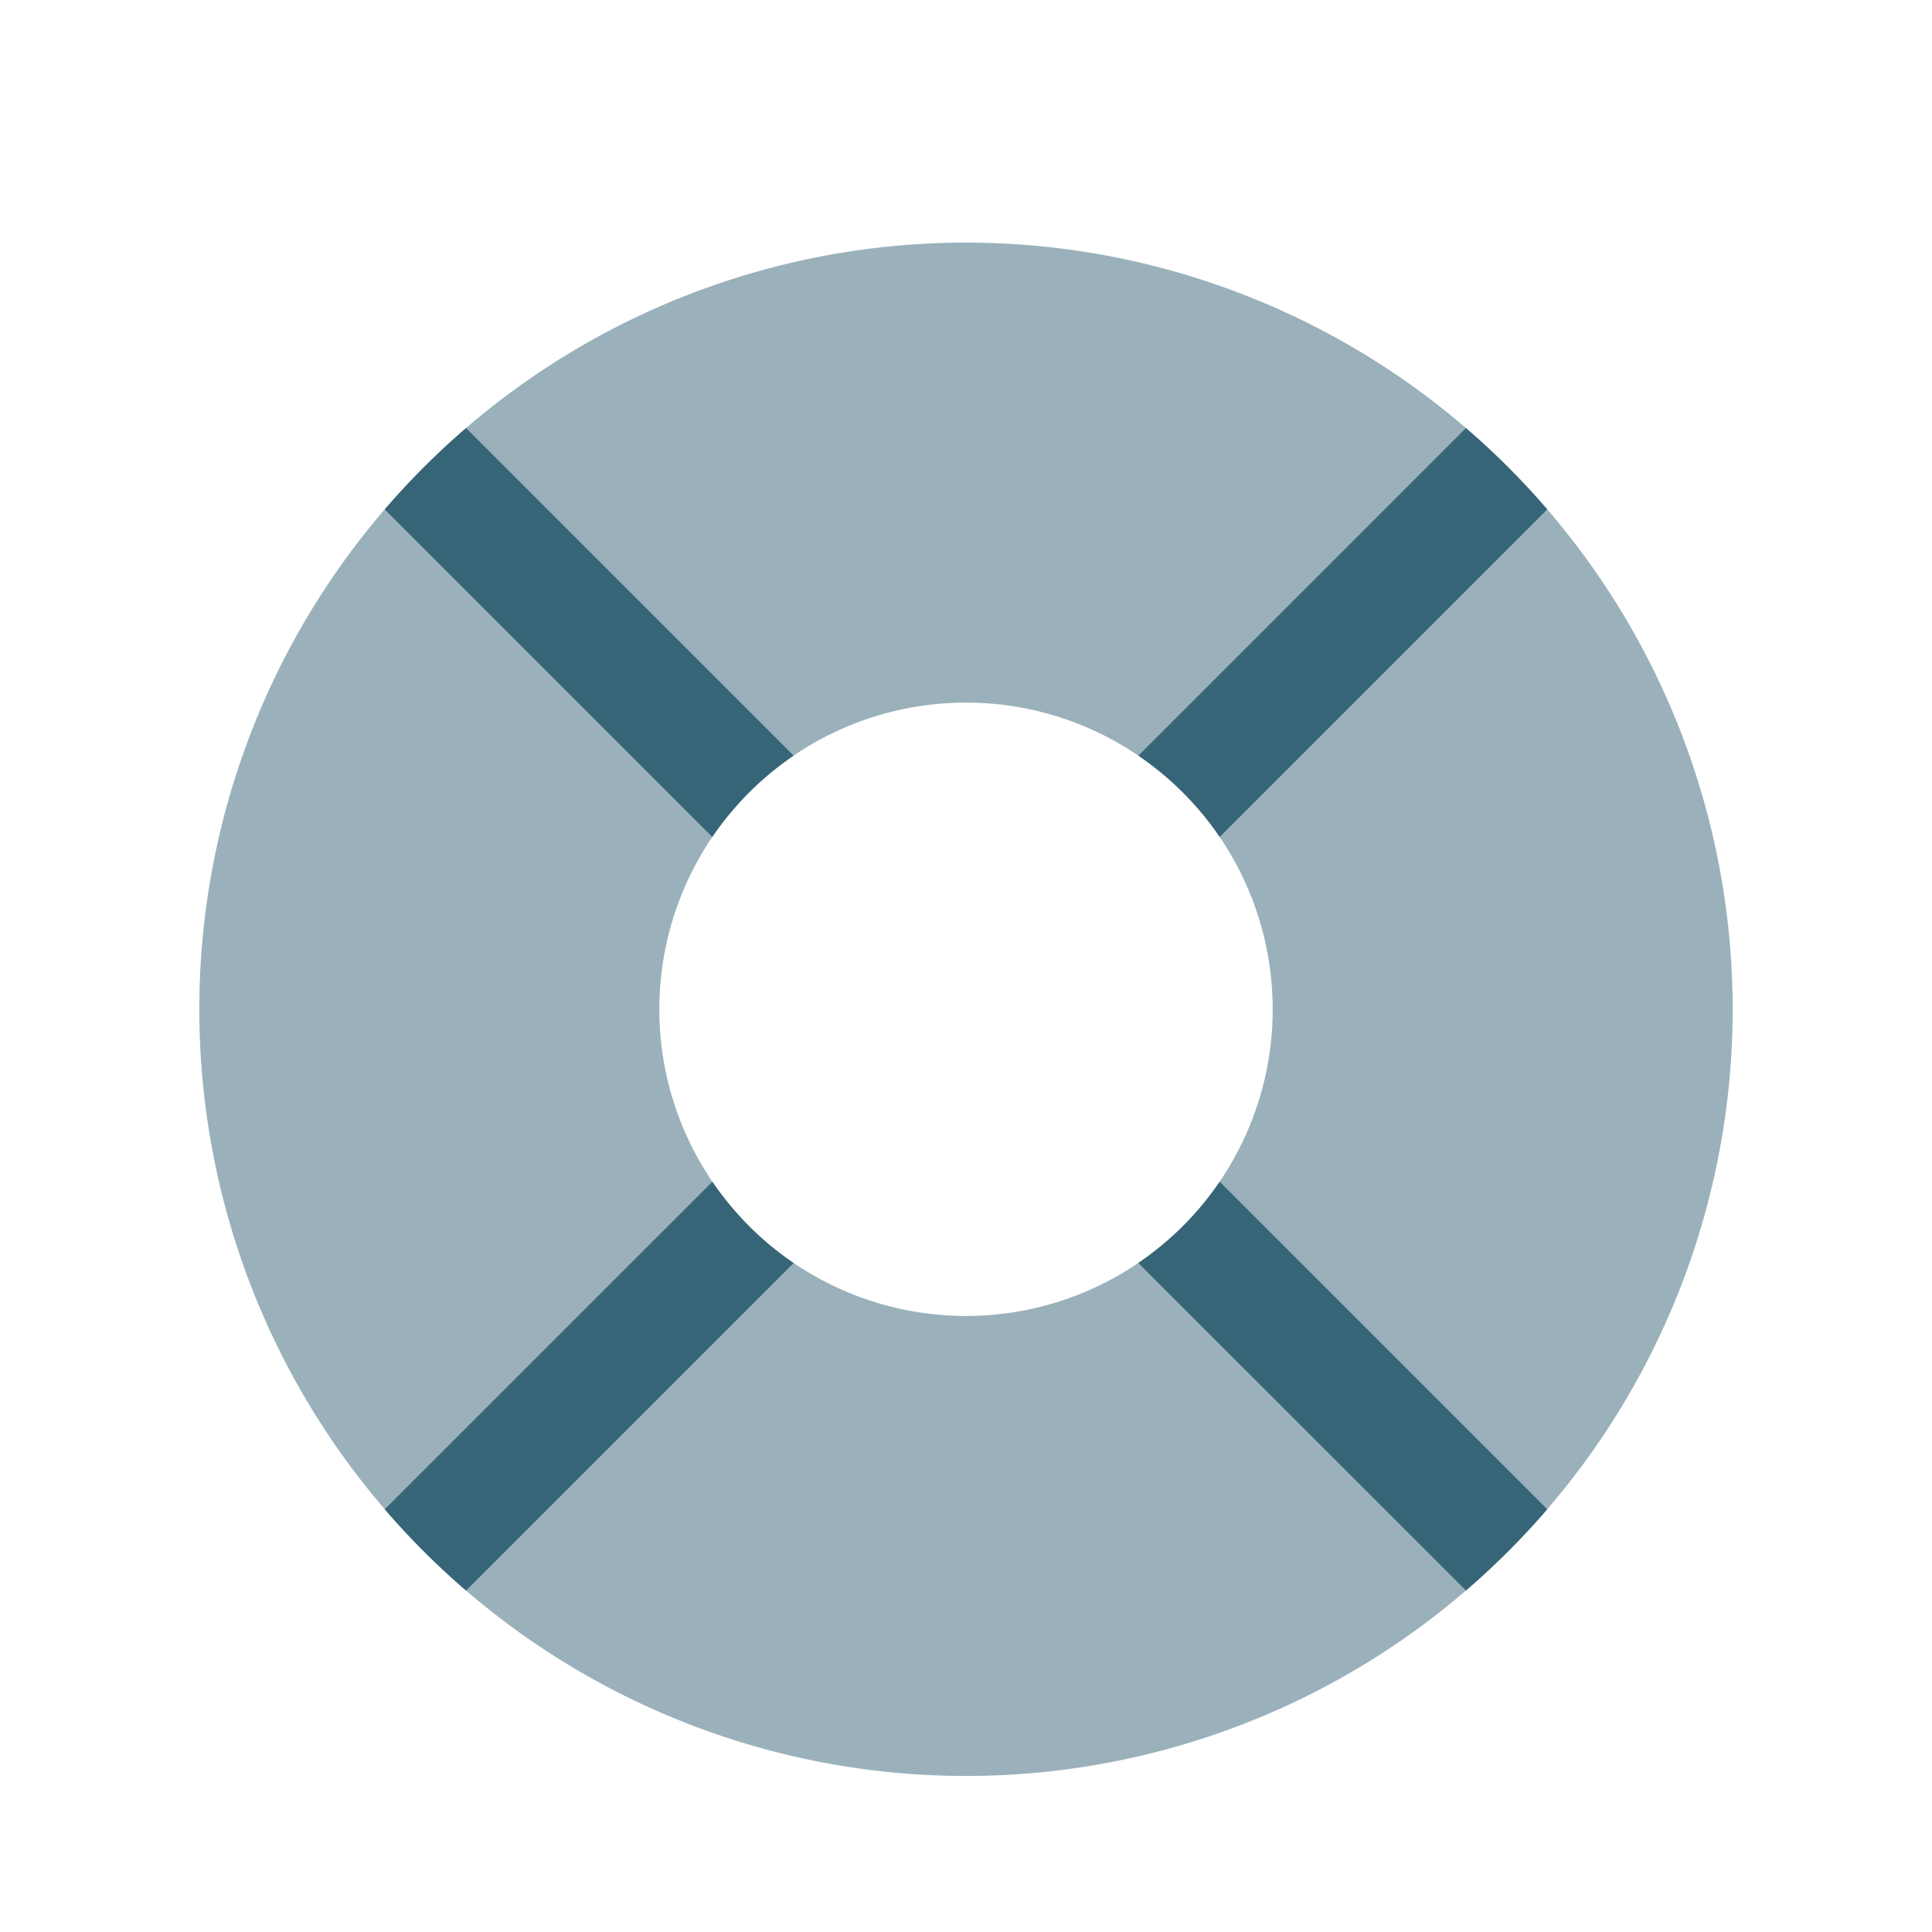 <?xml version="1.0" encoding="utf-8"?>
<svg xmlns="http://www.w3.org/2000/svg" viewBox="0 0 21 21" fill="none" height="21" width="21">
  <path opacity=".5" clip-rule="evenodd" d="M10.5 19.304a8.333 8.333 0 1 0 0-16.667 8.333 8.333 0 0 0 0 16.667Zm0-5a3.333 3.333 0 1 0 0-6.667 3.333 3.333 0 0 0 0 6.667Z" fill-rule="evenodd" fill="#376578"/>
  <path d="m5.066 17.289 3.56-3.56a3.352 3.352 0 0 1-.883-.884l-3.561 3.56c.272.316.568.612.884.884ZM4.182 5.537l3.56 3.56c.237-.347.537-.647.884-.884l-3.56-3.56a8.385 8.385 0 0 0-.884.884Zm8.191 2.677 3.561-3.561c.316.272.612.568.884.884l-3.56 3.56a3.353 3.353 0 0 0-.884-.883Zm4.445 8.191-3.56-3.56a3.352 3.352 0 0 1-.885.883l3.561 3.56a8.39 8.39 0 0 0 .884-.883Z" fill="#376578"/>
</svg>